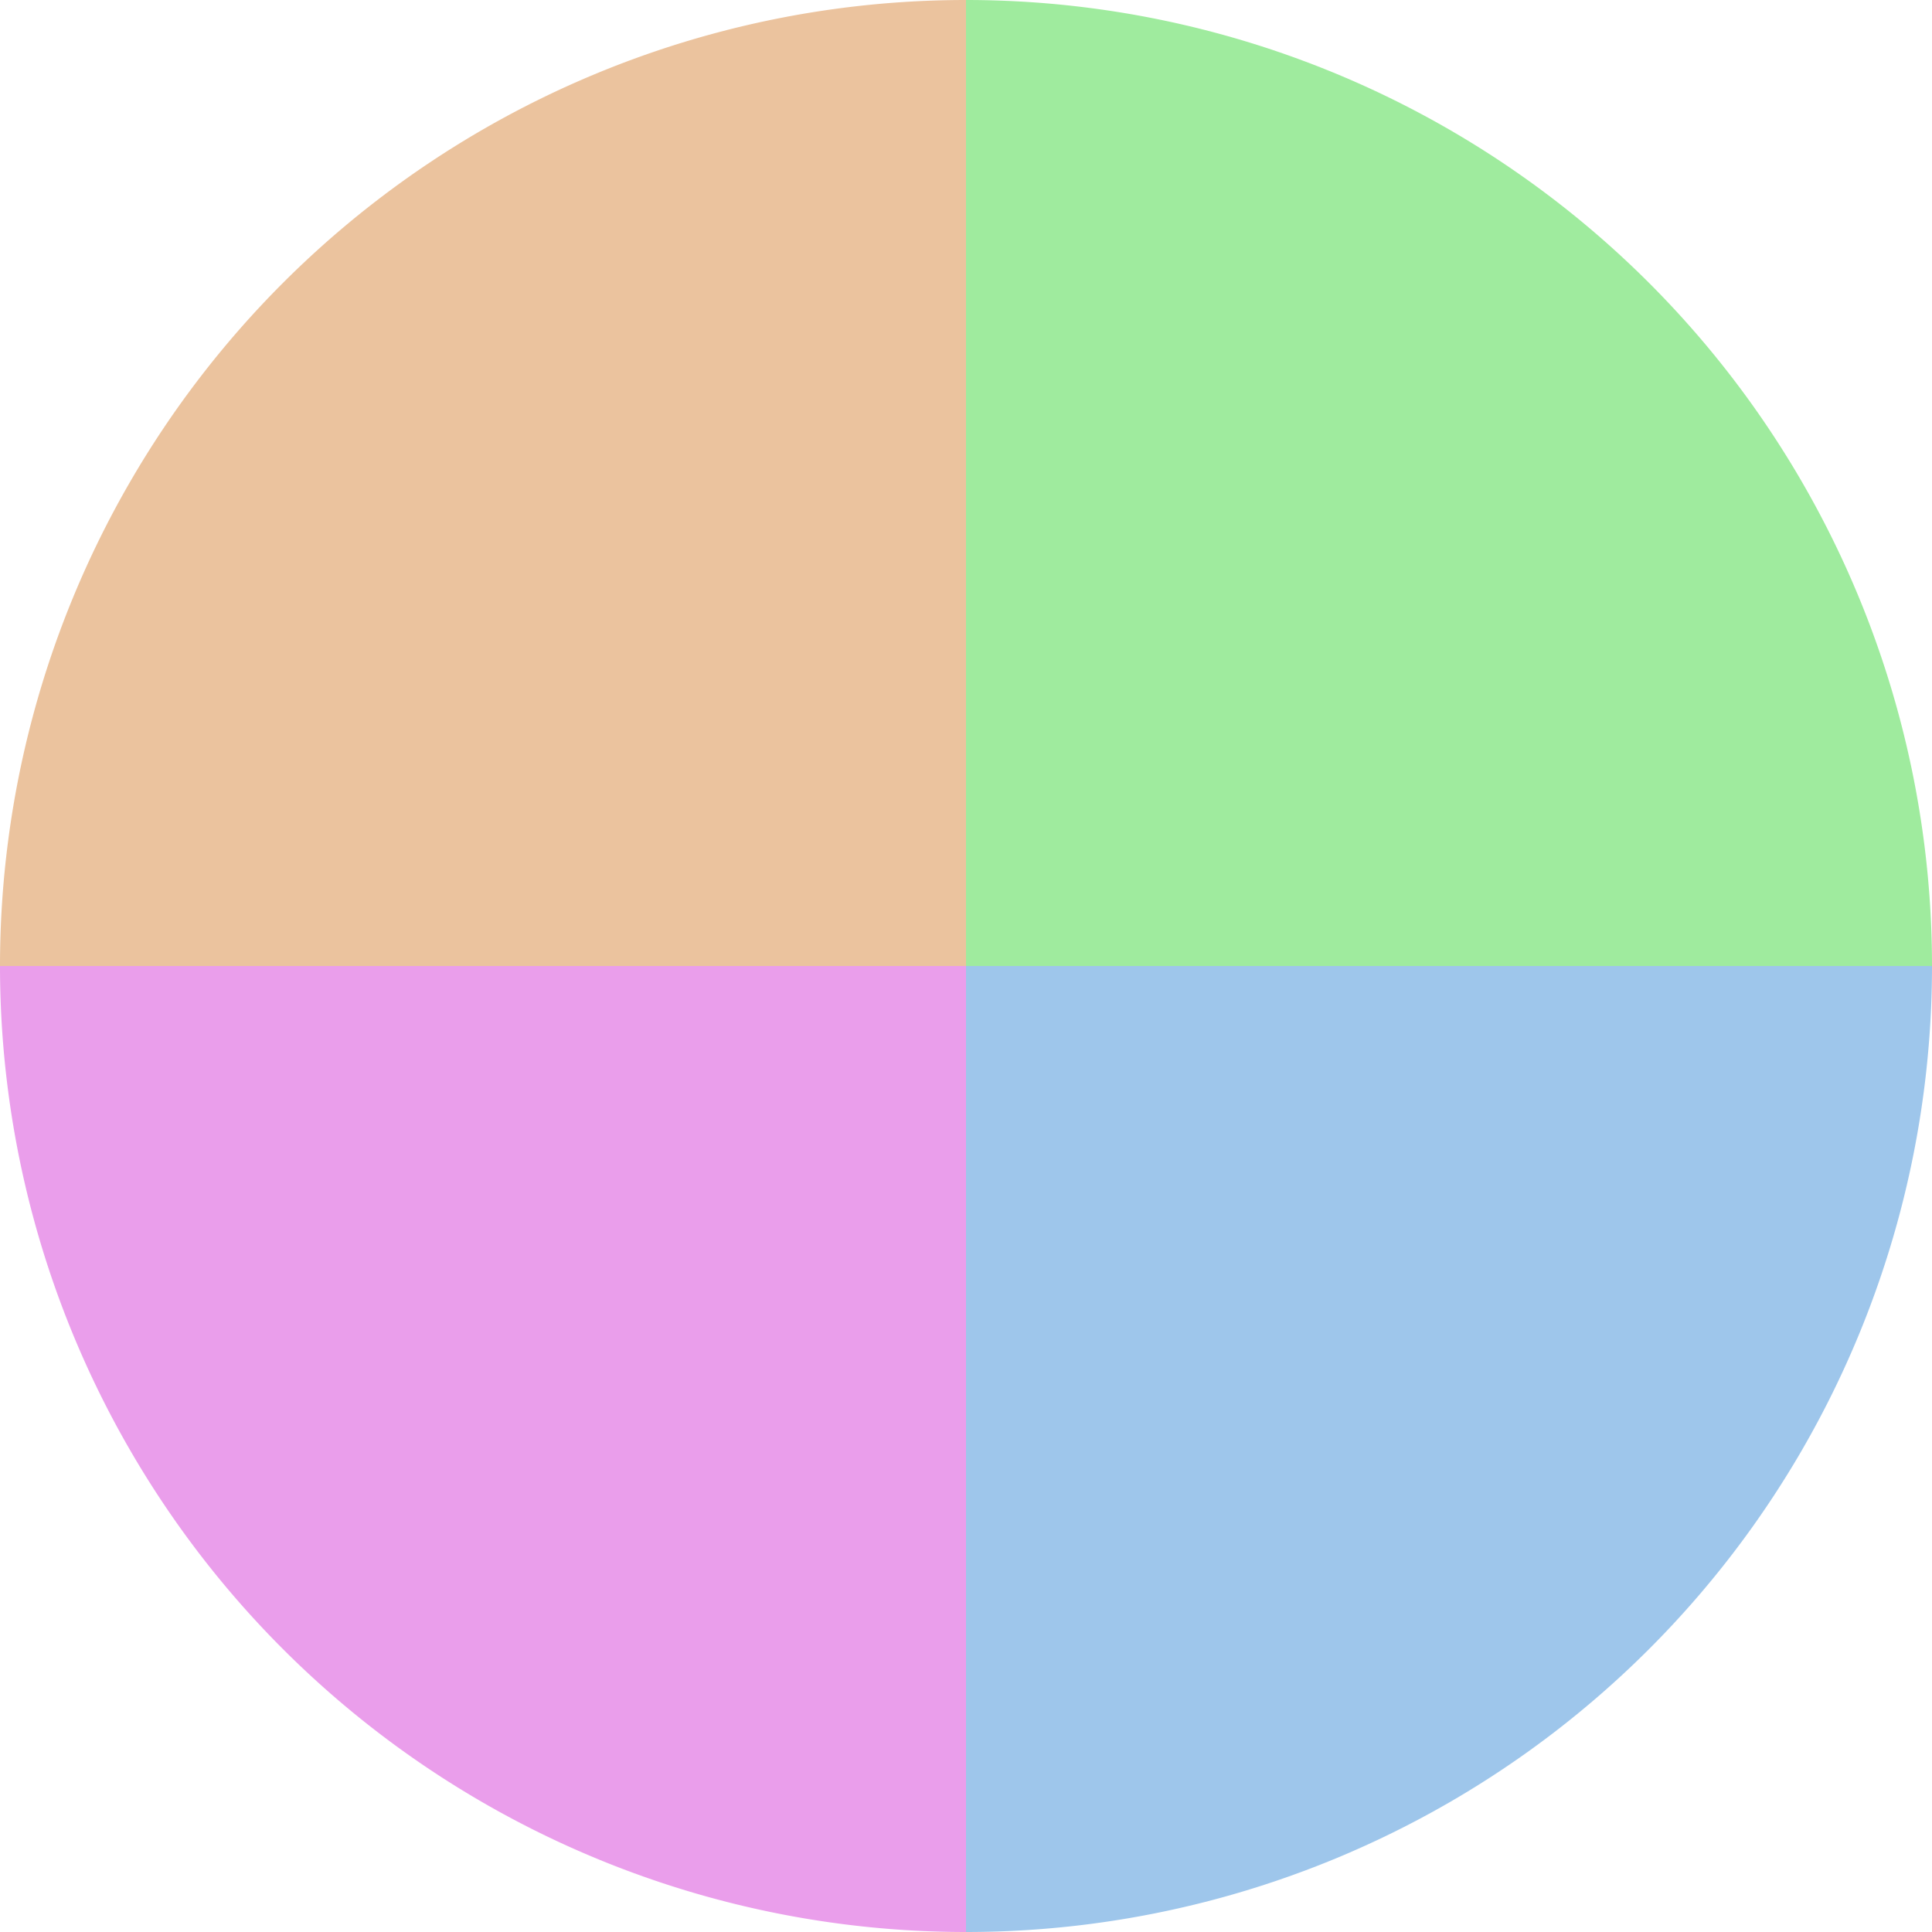 <?xml version="1.0" standalone="no"?>
<svg width="500" height="500" viewBox="-1 -1 2 2" xmlns="http://www.w3.org/2000/svg">
        <path d="M 0 -1 
             A 1,1 0 0,1 1 0             L 0,0
             z" fill="#9feb9e" />
            <path d="M 1 0 
             A 1,1 0 0,1 0 1             L 0,0
             z" fill="#9ec6eb" />
            <path d="M 0 1 
             A 1,1 0 0,1 -1 0             L 0,0
             z" fill="#ea9eeb" />
            <path d="M -1 0 
             A 1,1 0 0,1 -0 -1             L 0,0
             z" fill="#ebc39e" />
    </svg>
